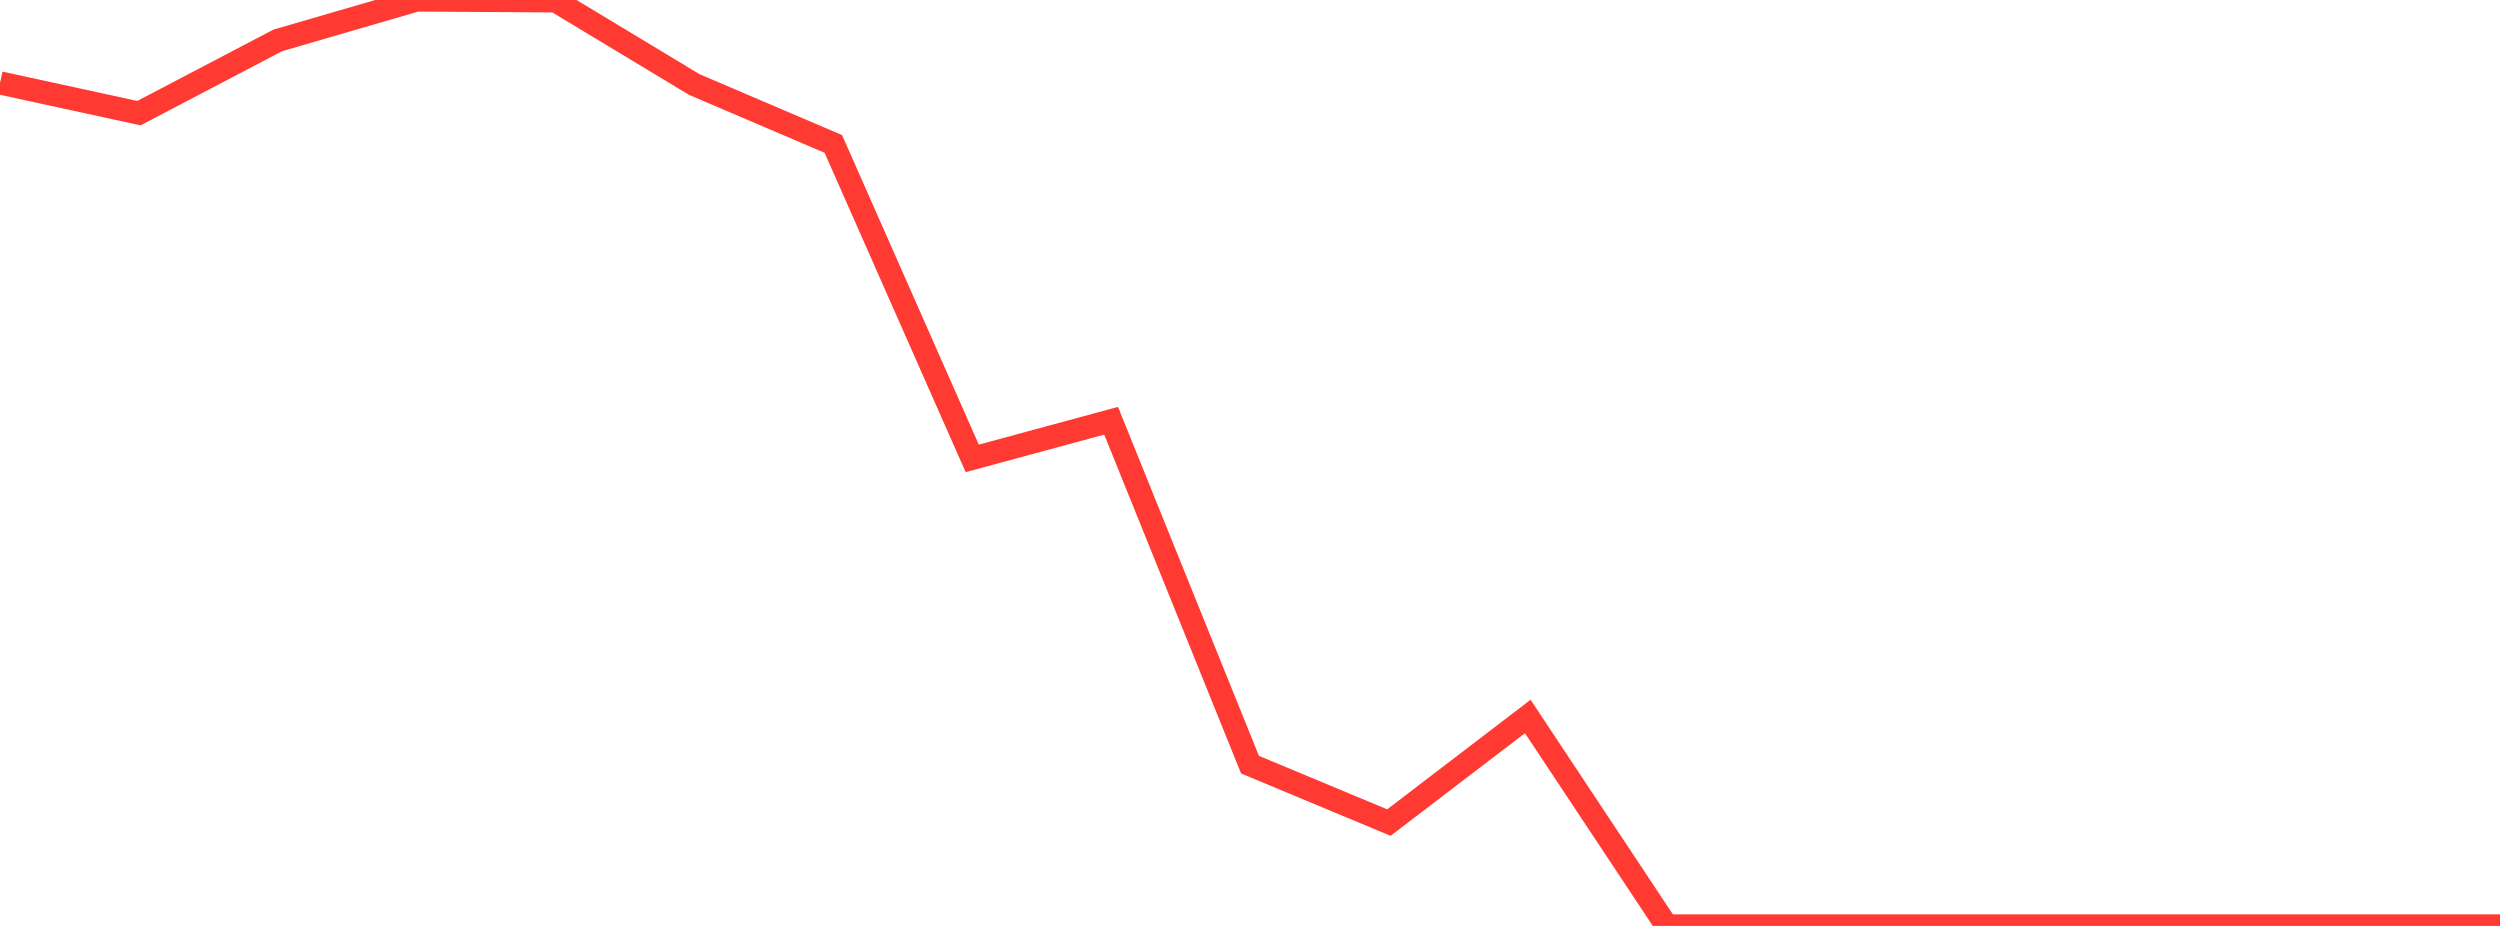 <?xml version="1.0" standalone="no"?>
<!DOCTYPE svg PUBLIC "-//W3C//DTD SVG 1.1//EN" "http://www.w3.org/Graphics/SVG/1.1/DTD/svg11.dtd">

<svg width="135" height="50" viewBox="0 0 135 50" preserveAspectRatio="none" 
  xmlns="http://www.w3.org/2000/svg"
  xmlns:xlink="http://www.w3.org/1999/xlink">


<polyline points="0.0, 4.478 7.5, 6.11 15.0, 2.181 22.5, 0.0 30.0, 0.047 37.5, 4.569 45.0, 7.772 52.5, 24.753 60.0, 22.72 67.5, 41.292 75.0, 44.419 82.5, 38.689 90.0, 50.0 97.5, 50.0 105.0, 50.0 112.5, 50.0 120.0, 50.0 127.5, 50.0 135.0, 50.0" fill="none" stroke="#ff3a33" stroke-width="1.25"/>

</svg>